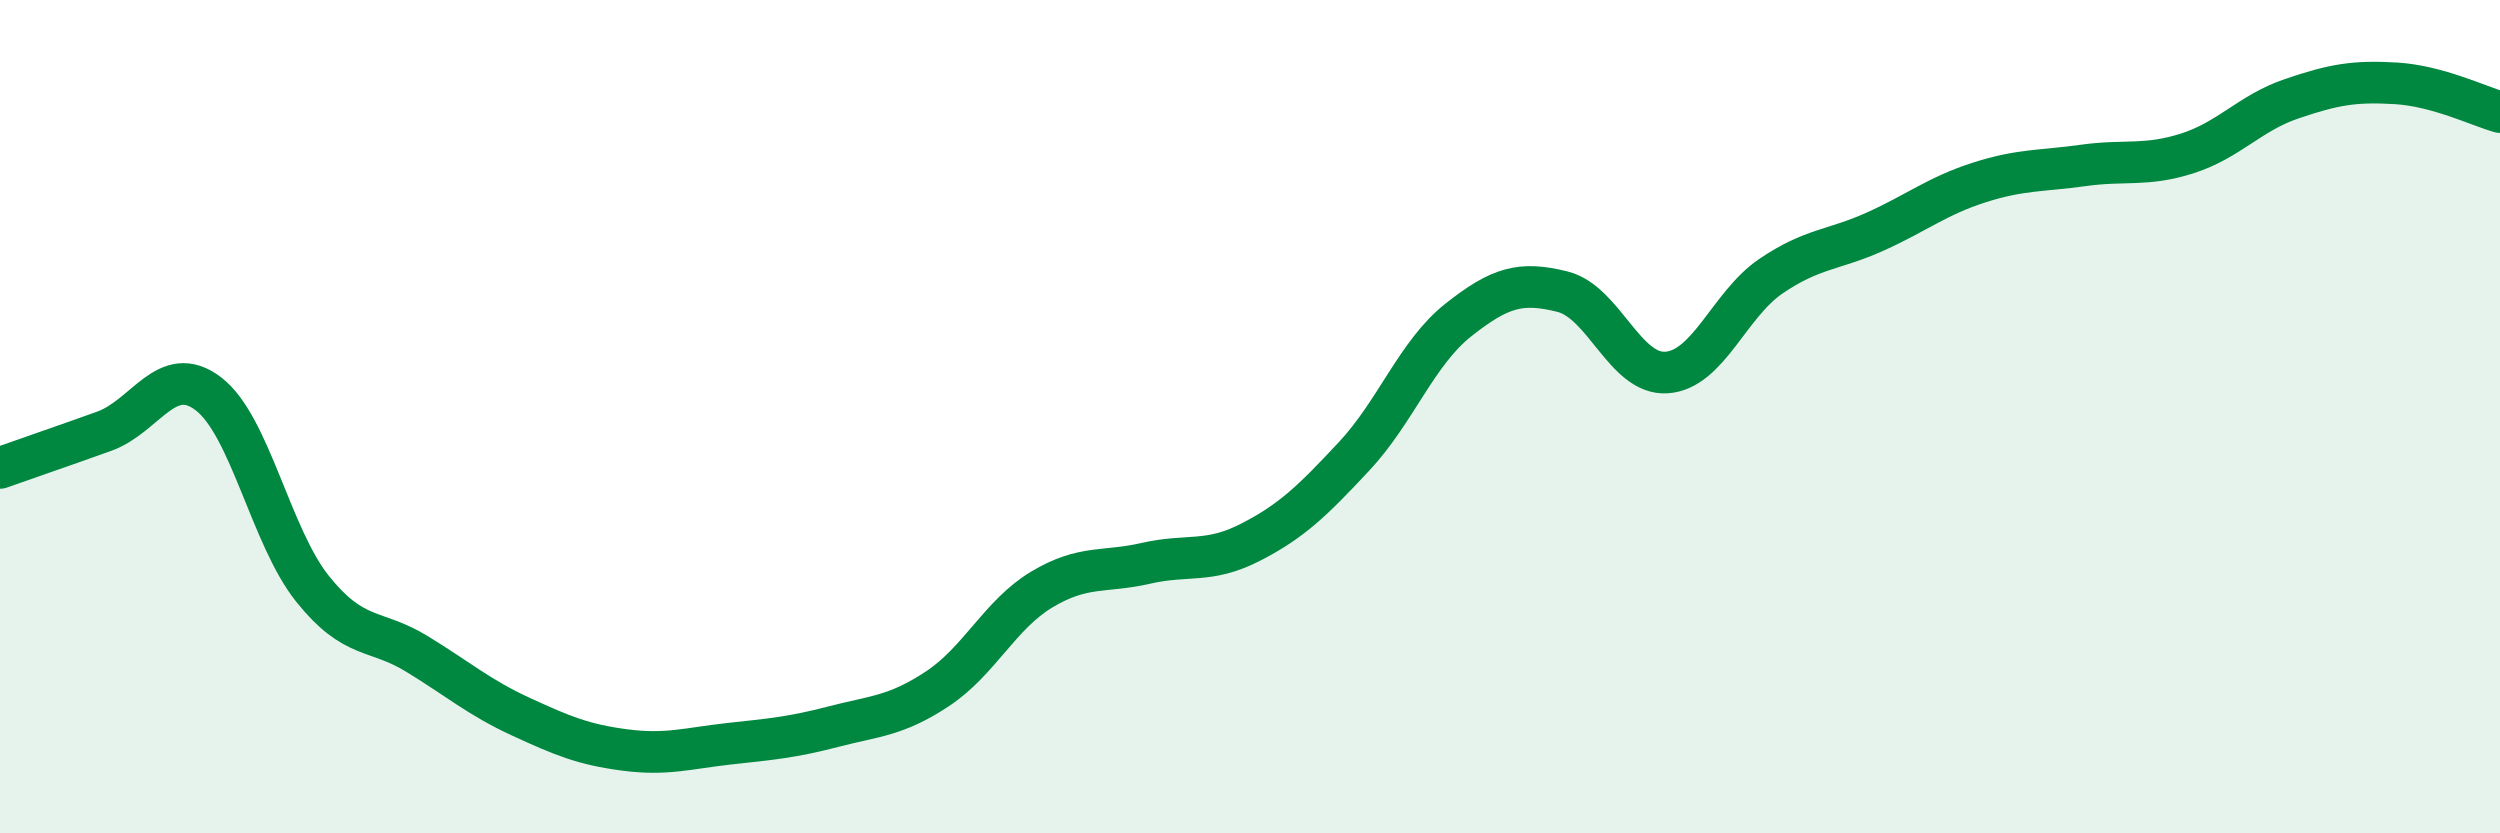 
    <svg width="60" height="20" viewBox="0 0 60 20" xmlns="http://www.w3.org/2000/svg">
      <path
        d="M 0,11.23 C 0.5,11.05 1.5,10.71 2.5,10.35 C 3.5,9.99 4,8.69 5,9.45 C 6,10.21 6.5,12.88 7.5,14.13 C 8.5,15.38 9,15.08 10,15.69 C 11,16.3 11.5,16.74 12.5,17.2 C 13.5,17.66 14,17.87 15,18 C 16,18.13 16.5,17.96 17.5,17.85 C 18.5,17.74 19,17.7 20,17.44 C 21,17.18 21.5,17.19 22.5,16.53 C 23.5,15.87 24,14.75 25,14.15 C 26,13.55 26.5,13.75 27.5,13.52 C 28.5,13.29 29,13.53 30,13.02 C 31,12.51 31.5,12.02 32.5,10.95 C 33.5,9.88 34,8.47 35,7.68 C 36,6.89 36.5,6.75 37.5,7 C 38.5,7.25 39,9.01 40,8.94 C 41,8.87 41.5,7.31 42.5,6.63 C 43.5,5.95 44,6.01 45,5.56 C 46,5.11 46.5,4.7 47.5,4.38 C 48.5,4.06 49,4.11 50,3.97 C 51,3.83 51.5,4 52.5,3.68 C 53.5,3.36 54,2.71 55,2.37 C 56,2.03 56.5,1.94 57.5,2 C 58.5,2.06 59.5,2.55 60,2.69L60 20L0 20Z"
        fill="#008740"
        opacity="0.1"
        stroke-linecap="round"
        stroke-linejoin="round"
      />
      <path
        d="M 0,11.23 C 0.5,11.05 1.5,10.71 2.5,10.35 C 3.5,9.99 4,8.69 5,9.45 C 6,10.21 6.5,12.88 7.5,14.13 C 8.5,15.38 9,15.08 10,15.69 C 11,16.3 11.5,16.74 12.5,17.2 C 13.5,17.66 14,17.87 15,18 C 16,18.13 16.5,17.96 17.5,17.85 C 18.5,17.74 19,17.7 20,17.44 C 21,17.18 21.5,17.19 22.5,16.53 C 23.5,15.87 24,14.75 25,14.15 C 26,13.55 26.5,13.75 27.5,13.52 C 28.5,13.29 29,13.53 30,13.02 C 31,12.51 31.5,12.02 32.5,10.95 C 33.5,9.88 34,8.47 35,7.68 C 36,6.89 36.5,6.75 37.5,7 C 38.5,7.25 39,9.01 40,8.94 C 41,8.87 41.5,7.31 42.5,6.63 C 43.5,5.95 44,6.01 45,5.56 C 46,5.11 46.5,4.7 47.5,4.38 C 48.5,4.06 49,4.11 50,3.97 C 51,3.83 51.5,4 52.5,3.68 C 53.5,3.36 54,2.71 55,2.37 C 56,2.03 56.5,1.94 57.5,2 C 58.5,2.06 59.5,2.55 60,2.69"
        stroke="#008740"
        stroke-width="1"
        fill="none"
        stroke-linecap="round"
        stroke-linejoin="round"
      />
    </svg>
  